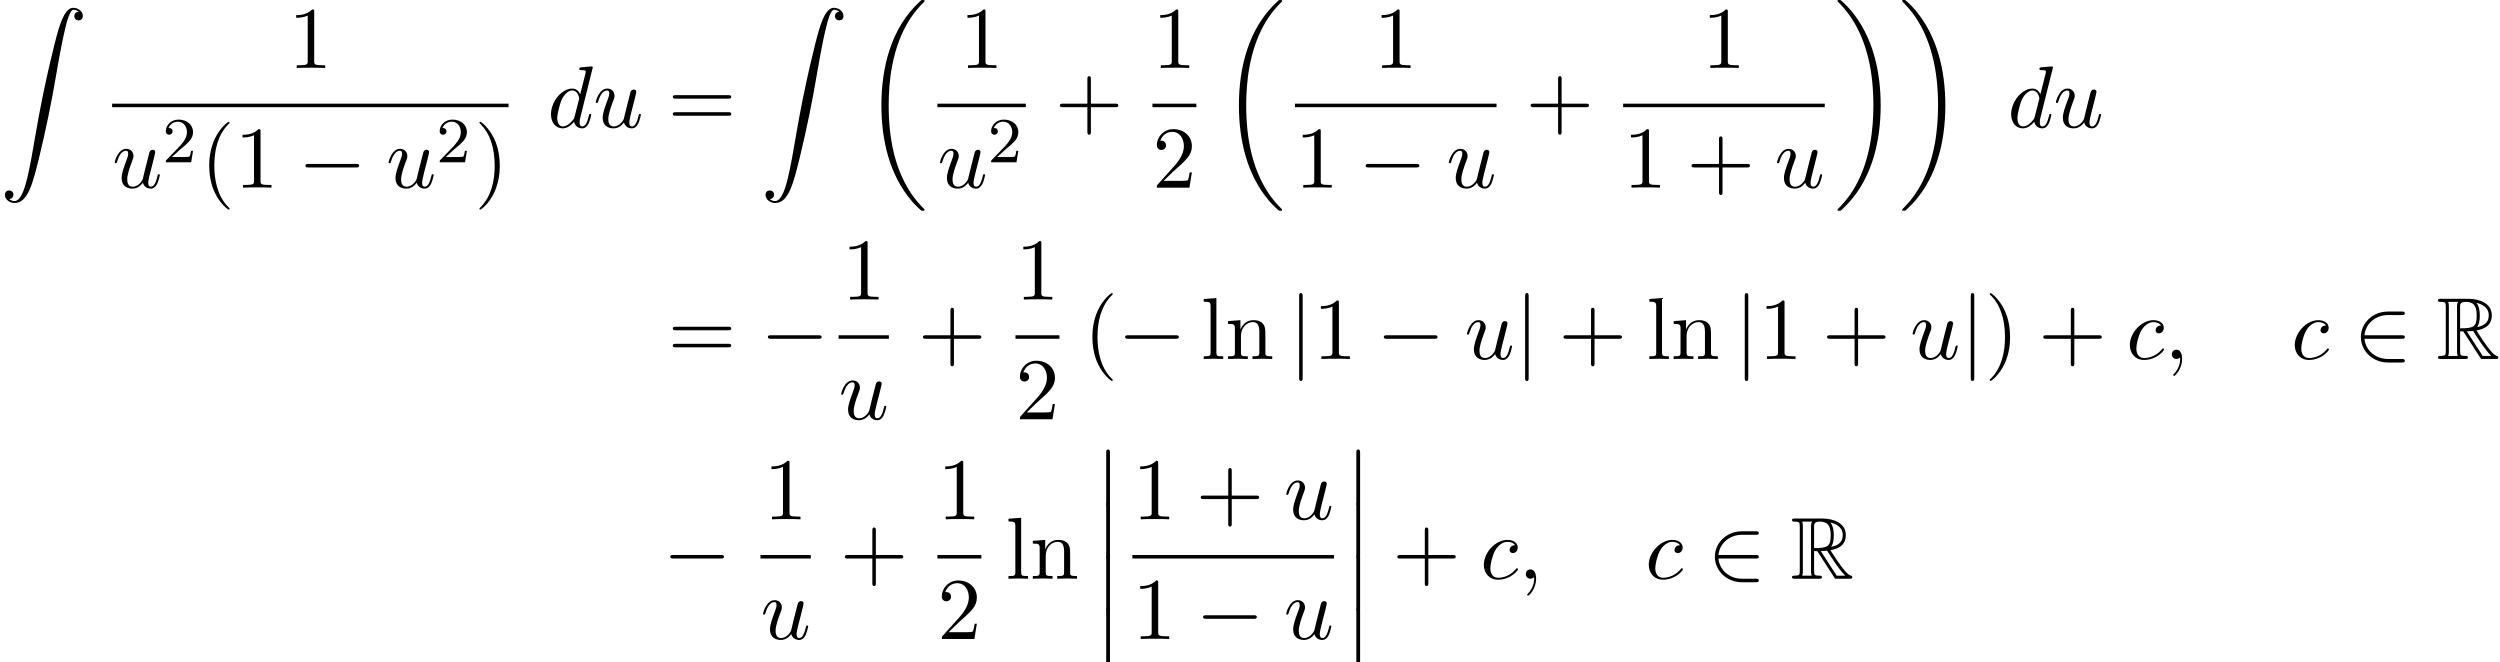 <?xml version='1.0' encoding='UTF-8'?>
<!-- This file was generated by dvisvgm 2.13.3 -->
<svg version='1.1' xmlns='http://www.w3.org/2000/svg' xmlns:xlink='http://www.w3.org/1999/xlink' width='310.439pt' height='82.228pt' viewBox='77.906 80.697 310.439 82.228'>
<defs>
<path id='g0-82' d='M2.924-3.425H3.316L4.953-.895C5.062-.72 5.324-.295 5.444-.131C5.52 0 5.553 0 5.804 0H7.309C7.505 0 7.669 0 7.669-.196C7.669-.284 7.604-.36 7.505-.382C7.102-.469 6.567-1.189 6.305-1.538C6.229-1.647 5.684-2.367 4.953-3.545C5.924-3.72 6.862-4.135 6.862-5.433C6.862-6.949 5.258-7.473 3.971-7.473H.545C.349-7.473 .175-7.473 .175-7.276C.175-7.091 .382-7.091 .469-7.091C1.091-7.091 1.145-7.015 1.145-6.469V-1.004C1.145-.458 1.091-.382 .469-.382C.382-.382 .175-.382 .175-.196C.175 0 .349 0 .545 0H3.535C3.731 0 3.895 0 3.895-.196C3.895-.382 3.709-.382 3.589-.382C2.967-.382 2.924-.469 2.924-1.004V-3.425ZM5.029-3.96C5.335-4.364 5.367-4.942 5.367-5.422C5.367-5.945 5.302-6.524 4.953-6.971C5.4-6.873 6.48-6.535 6.48-5.433C6.48-4.724 6.153-4.167 5.029-3.96ZM2.924-6.502C2.924-6.731 2.924-7.091 3.6-7.091C4.527-7.091 4.985-6.709 4.985-5.422C4.985-4.015 4.647-3.807 2.924-3.807V-6.502ZM1.44-.382C1.527-.578 1.527-.884 1.527-.982V-6.491C1.527-6.6 1.527-6.895 1.44-7.091H2.684C2.542-6.916 2.542-6.698 2.542-6.535V-.982C2.542-.873 2.542-.578 2.629-.382H1.44ZM3.764-3.425C3.84-3.436 3.884-3.447 3.971-3.447C4.135-3.447 4.375-3.469 4.538-3.491C4.702-3.229 5.88-1.287 6.785-.382H5.727L3.764-3.425Z'/>
<path id='g5-40' d='M3.611 2.618C3.611 2.585 3.611 2.564 3.425 2.378C2.062 1.004 1.713-1.058 1.713-2.727C1.713-4.625 2.127-6.524 3.469-7.887C3.611-8.018 3.611-8.04 3.611-8.073C3.611-8.149 3.567-8.182 3.502-8.182C3.393-8.182 2.411-7.44 1.767-6.055C1.211-4.855 1.08-3.644 1.08-2.727C1.08-1.876 1.2-.556 1.8 .676C2.455 2.018 3.393 2.727 3.502 2.727C3.567 2.727 3.611 2.695 3.611 2.618Z'/>
<path id='g5-41' d='M3.153-2.727C3.153-3.578 3.033-4.898 2.433-6.131C1.778-7.473 .84-8.182 .731-8.182C.665-8.182 .622-8.138 .622-8.073C.622-8.04 .622-8.018 .829-7.822C1.898-6.742 2.52-5.007 2.52-2.727C2.52-.862 2.116 1.058 .764 2.433C.622 2.564 .622 2.585 .622 2.618C.622 2.684 .665 2.727 .731 2.727C.84 2.727 1.822 1.985 2.465 .6C3.022-.6 3.153-1.811 3.153-2.727Z'/>
<path id='g5-43' d='M4.462-2.509H7.505C7.658-2.509 7.865-2.509 7.865-2.727S7.658-2.945 7.505-2.945H4.462V-6C4.462-6.153 4.462-6.36 4.244-6.36S4.025-6.153 4.025-6V-2.945H.971C.818-2.945 .611-2.945 .611-2.727S.818-2.509 .971-2.509H4.025V.545C4.025 .698 4.025 .905 4.244 .905S4.462 .698 4.462 .545V-2.509Z'/>
<path id='g5-49' d='M3.207-6.982C3.207-7.244 3.207-7.265 2.956-7.265C2.28-6.567 1.32-6.567 .971-6.567V-6.229C1.189-6.229 1.833-6.229 2.4-6.513V-.862C2.4-.469 2.367-.338 1.385-.338H1.036V0C1.418-.033 2.367-.033 2.804-.033S4.189-.033 4.571 0V-.338H4.222C3.24-.338 3.207-.458 3.207-.862V-6.982Z'/>
<path id='g5-50' d='M1.385-.84L2.542-1.964C4.244-3.469 4.898-4.058 4.898-5.149C4.898-6.393 3.916-7.265 2.585-7.265C1.353-7.265 .545-6.262 .545-5.291C.545-4.68 1.091-4.68 1.124-4.68C1.309-4.68 1.691-4.811 1.691-5.258C1.691-5.542 1.495-5.825 1.113-5.825C1.025-5.825 1.004-5.825 .971-5.815C1.222-6.524 1.811-6.927 2.444-6.927C3.436-6.927 3.905-6.044 3.905-5.149C3.905-4.276 3.36-3.415 2.76-2.738L.665-.404C.545-.284 .545-.262 .545 0H4.593L4.898-1.898H4.625C4.571-1.571 4.495-1.091 4.385-.927C4.309-.84 3.589-.84 3.349-.84H1.385Z'/>
<path id='g5-61' d='M7.495-3.567C7.658-3.567 7.865-3.567 7.865-3.785S7.658-4.004 7.505-4.004H.971C.818-4.004 .611-4.004 .611-3.785S.818-3.567 .982-3.567H7.495ZM7.505-1.451C7.658-1.451 7.865-1.451 7.865-1.669S7.658-1.887 7.495-1.887H.982C.818-1.887 .611-1.887 .611-1.669S.818-1.451 .971-1.451H7.505Z'/>
<path id='g5-108' d='M1.931-7.571L.36-7.451V-7.113C1.124-7.113 1.211-7.036 1.211-6.502V-.829C1.211-.338 1.091-.338 .36-.338V0C.72-.011 1.298-.033 1.571-.033S2.378-.011 2.782 0V-.338C2.051-.338 1.931-.338 1.931-.829V-7.571Z'/>
<path id='g5-110' d='M1.2-3.753V-.829C1.2-.338 1.08-.338 .349-.338V0C.731-.011 1.287-.033 1.582-.033C1.865-.033 2.433-.011 2.804 0V-.338C2.073-.338 1.953-.338 1.953-.829V-2.836C1.953-3.971 2.727-4.582 3.425-4.582C4.113-4.582 4.233-3.993 4.233-3.371V-.829C4.233-.338 4.113-.338 3.382-.338V0C3.764-.011 4.32-.033 4.615-.033C4.898-.033 5.465-.011 5.836 0V-.338C5.269-.338 4.996-.338 4.985-.665V-2.749C4.985-3.687 4.985-4.025 4.647-4.418C4.495-4.604 4.135-4.822 3.502-4.822C2.705-4.822 2.193-4.353 1.887-3.676V-4.822L.349-4.702V-4.364C1.113-4.364 1.2-4.287 1.2-3.753Z'/>
<path id='g2-0' d='M7.189-2.509C7.375-2.509 7.571-2.509 7.571-2.727S7.375-2.945 7.189-2.945H1.287C1.102-2.945 .905-2.945 .905-2.727S1.102-2.509 1.287-2.509H7.189Z'/>
<path id='g2-50' d='M5.978-2.509C6.164-2.509 6.36-2.509 6.36-2.727S6.164-2.945 5.978-2.945H1.353C1.484-4.407 2.738-5.455 4.276-5.455H5.978C6.164-5.455 6.36-5.455 6.36-5.673S6.164-5.891 5.978-5.891H4.255C2.389-5.891 .905-4.473 .905-2.727S2.389 .436 4.255 .436H5.978C6.164 .436 6.36 .436 6.36 .218S6.164 0 5.978 0H4.276C2.738 0 1.484-1.047 1.353-2.509H5.978Z'/>
<path id='g2-106' d='M1.735-7.789C1.735-7.985 1.735-8.182 1.516-8.182S1.298-7.985 1.298-7.789V2.335C1.298 2.531 1.298 2.727 1.516 2.727S1.735 2.531 1.735 2.335V-7.789Z'/>
<path id='g1-12' d='M1.582 6.371C1.582 6.545 1.582 6.775 1.811 6.775C2.051 6.775 2.051 6.556 2.051 6.371V.175C2.051 0 2.051-.229 1.822-.229C1.582-.229 1.582-.011 1.582 .175V6.371Z'/>
<path id='g1-18' d='M7.636 25.625C7.636 25.582 7.615 25.56 7.593 25.527C7.189 25.124 6.458 24.393 5.727 23.215C3.971 20.4 3.175 16.855 3.175 12.655C3.175 9.72 3.567 5.935 5.367 2.684C6.229 1.135 7.124 .24 7.604-.24C7.636-.273 7.636-.295 7.636-.327C7.636-.436 7.56-.436 7.407-.436S7.233-.436 7.069-.273C3.415 3.055 2.269 8.051 2.269 12.644C2.269 16.931 3.251 21.251 6.022 24.513C6.24 24.764 6.655 25.211 7.102 25.604C7.233 25.735 7.255 25.735 7.407 25.735S7.636 25.735 7.636 25.625Z'/>
<path id='g1-19' d='M5.749 12.655C5.749 8.367 4.767 4.047 1.996 .785C1.778 .535 1.364 .087 .916-.305C.785-.436 .764-.436 .611-.436C.48-.436 .382-.436 .382-.327C.382-.284 .425-.24 .447-.218C.829 .175 1.56 .905 2.291 2.084C4.047 4.898 4.844 8.444 4.844 12.644C4.844 15.578 4.451 19.364 2.651 22.615C1.789 24.164 .884 25.069 .425 25.527C.404 25.56 .382 25.593 .382 25.625C.382 25.735 .48 25.735 .611 25.735C.764 25.735 .785 25.735 .949 25.571C4.604 22.244 5.749 17.247 5.749 12.655Z'/>
<path id='g1-90' d='M1.135 23.749C1.484 23.727 1.669 23.487 1.669 23.215C1.669 22.855 1.396 22.68 1.145 22.68C.884 22.68 .611 22.844 .611 23.225C.611 23.782 1.156 24.24 1.822 24.24C3.48 24.24 4.102 21.687 4.876 18.524C5.716 15.076 6.425 11.596 7.015 8.095C7.418 5.771 7.822 3.589 8.193 2.182C8.324 1.647 8.695 .24 9.12 .24C9.458 .24 9.731 .447 9.775 .491C9.415 .513 9.229 .753 9.229 1.025C9.229 1.385 9.502 1.56 9.753 1.56C10.015 1.56 10.287 1.396 10.287 1.015C10.287 .425 9.698 0 9.098 0C8.269 0 7.658 1.189 7.058 3.415C7.025 3.535 5.542 9.011 4.342 16.145C4.058 17.815 3.742 19.636 3.382 21.153C3.185 21.949 2.684 24 1.8 24C1.407 24 1.145 23.749 1.135 23.749Z'/>
<path id='g4-50' d='M2.248-1.626C2.375-1.745 2.71-2.008 2.837-2.12C3.332-2.574 3.802-3.013 3.802-3.738C3.802-4.686 3.005-5.3 2.008-5.3C1.052-5.3 .422-4.575 .422-3.866C.422-3.475 .733-3.419 .845-3.419C1.012-3.419 1.259-3.539 1.259-3.842C1.259-4.256 .861-4.256 .765-4.256C.996-4.838 1.53-5.037 1.921-5.037C2.662-5.037 3.045-4.407 3.045-3.738C3.045-2.909 2.463-2.303 1.522-1.339L.518-.303C.422-.215 .422-.199 .422 0H3.571L3.802-1.427H3.555C3.531-1.267 3.467-.869 3.371-.717C3.324-.654 2.718-.654 2.59-.654H1.172L2.248-1.626Z'/>
<path id='g3-59' d='M2.215-.011C2.215-.731 1.942-1.156 1.516-1.156C1.156-1.156 .938-.884 .938-.578C.938-.284 1.156 0 1.516 0C1.647 0 1.789-.044 1.898-.142C1.931-.164 1.942-.175 1.953-.175S1.975-.164 1.975-.011C1.975 .796 1.593 1.451 1.233 1.811C1.113 1.931 1.113 1.953 1.113 1.985C1.113 2.062 1.167 2.105 1.222 2.105C1.342 2.105 2.215 1.265 2.215-.011Z'/>
<path id='g3-99' d='M4.32-4.145C4.145-4.145 3.993-4.145 3.84-3.993C3.665-3.829 3.644-3.644 3.644-3.567C3.644-3.305 3.84-3.185 4.047-3.185C4.364-3.185 4.658-3.447 4.658-3.884C4.658-4.418 4.145-4.822 3.371-4.822C1.898-4.822 .447-3.262 .447-1.724C.447-.742 1.08 .12 2.215 .12C3.775 .12 4.691-1.036 4.691-1.167C4.691-1.233 4.625-1.309 4.56-1.309C4.505-1.309 4.484-1.287 4.418-1.2C3.556-.12 2.367-.12 2.236-.12C1.549-.12 1.255-.655 1.255-1.309C1.255-1.756 1.473-2.815 1.844-3.491C2.182-4.113 2.782-4.582 3.382-4.582C3.753-4.582 4.167-4.44 4.32-4.145Z'/>
<path id='g3-100' d='M5.629-7.451C5.629-7.462 5.629-7.571 5.487-7.571C5.324-7.571 4.287-7.473 4.102-7.451C4.015-7.44 3.949-7.385 3.949-7.244C3.949-7.113 4.047-7.113 4.211-7.113C4.735-7.113 4.756-7.036 4.756-6.927L4.724-6.709L4.069-4.124C3.873-4.527 3.556-4.822 3.065-4.822C1.789-4.822 .436-3.218 .436-1.625C.436-.6 1.036 .12 1.887 .12C2.105 .12 2.651 .076 3.305-.698C3.393-.24 3.775 .12 4.298 .12C4.68 .12 4.931-.131 5.105-.48C5.291-.873 5.433-1.538 5.433-1.56C5.433-1.669 5.335-1.669 5.302-1.669C5.193-1.669 5.182-1.625 5.149-1.473C4.964-.764 4.767-.12 4.32-.12C4.025-.12 3.993-.404 3.993-.622C3.993-.884 4.015-.96 4.058-1.145L5.629-7.451ZM3.36-1.298C3.305-1.102 3.305-1.08 3.142-.895C2.662-.295 2.215-.12 1.909-.12C1.364-.12 1.211-.72 1.211-1.145C1.211-1.691 1.56-3.033 1.811-3.535C2.149-4.178 2.64-4.582 3.076-4.582C3.785-4.582 3.938-3.687 3.938-3.622S3.916-3.491 3.905-3.436L3.36-1.298Z'/>
<path id='g3-117' d='M3.818-.611C3.938-.164 4.32 .12 4.789 .12C5.171 .12 5.422-.131 5.596-.48C5.782-.873 5.924-1.538 5.924-1.56C5.924-1.669 5.825-1.669 5.793-1.669C5.684-1.669 5.673-1.625 5.64-1.473C5.487-.862 5.28-.12 4.822-.12C4.593-.12 4.484-.262 4.484-.622C4.484-.862 4.615-1.375 4.702-1.756L5.007-2.935C5.04-3.098 5.149-3.513 5.193-3.676C5.247-3.927 5.356-4.342 5.356-4.407C5.356-4.604 5.204-4.702 5.04-4.702C4.985-4.702 4.702-4.691 4.615-4.32C4.407-3.524 3.927-1.615 3.796-1.036C3.785-.993 3.349-.12 2.553-.12C1.985-.12 1.876-.611 1.876-1.015C1.876-1.625 2.182-2.487 2.465-3.24C2.596-3.567 2.651-3.72 2.651-3.927C2.651-4.418 2.302-4.822 1.756-4.822C.72-4.822 .316-3.24 .316-3.142C.316-3.033 .425-3.033 .447-3.033C.556-3.033 .567-3.055 .622-3.229C.895-4.178 1.309-4.582 1.724-4.582C1.822-4.582 1.996-4.571 1.996-4.222C1.996-3.96 1.876-3.644 1.811-3.48C1.407-2.4 1.178-1.724 1.178-1.189C1.178-.153 1.931 .12 2.52 .12C3.24 .12 3.633-.371 3.818-.611Z'/>
</defs>
<g id='page1'>
<use x='77.906' y='81.667' xlink:href='#g1-90'/>
<use x='113.715' y='89.136' xlink:href='#g5-49'/>
<rect x='91.829' y='93.57' height='.436' width='49.227'/>
<use x='91.829' y='103.999' xlink:href='#g3-117'/>
<use x='98.074' y='100.847' xlink:href='#g4-50'/>
<use x='102.806' y='103.999' xlink:href='#g5-40'/>
<use x='107.049' y='103.999' xlink:href='#g5-49'/>
<use x='114.927' y='103.999' xlink:href='#g2-0'/>
<use x='125.837' y='103.999' xlink:href='#g3-117'/>
<use x='132.082' y='100.847' xlink:href='#g4-50'/>
<use x='136.814' y='103.999' xlink:href='#g5-41'/>
<use x='145.888' y='96.516' xlink:href='#g3-100'/>
<use x='151.566' y='96.516' xlink:href='#g3-117'/>
<use x='160.841' y='96.516' xlink:href='#g5-61'/>
<use x='172.357' y='81.667' xlink:href='#g1-90'/>
<use x='185.084' y='81.134' xlink:href='#g1-18'/>
<use x='197.071' y='89.136' xlink:href='#g5-49'/>
<rect x='194.31' y='93.57' height='.436' width='10.977'/>
<use x='194.31' y='103.999' xlink:href='#g3-117'/>
<use x='200.555' y='100.847' xlink:href='#g4-50'/>
<use x='208.907' y='96.516' xlink:href='#g5-43'/>
<use x='221.011' y='89.136' xlink:href='#g5-49'/>
<rect x='221.011' y='93.57' height='.436' width='5.455'/>
<use x='221.011' y='103.999' xlink:href='#g5-50'/>
<use x='229.479' y='81.134' xlink:href='#g1-18'/>
<use x='248.494' y='89.136' xlink:href='#g5-49'/>
<rect x='238.705' y='93.57' height='.436' width='25.033'/>
<use x='238.705' y='103.999' xlink:href='#g5-49'/>
<use x='246.584' y='103.999' xlink:href='#g2-0'/>
<use x='257.493' y='103.999' xlink:href='#g3-117'/>
<use x='267.358' y='96.516' xlink:href='#g5-43'/>
<use x='289.251' y='89.136' xlink:href='#g5-49'/>
<rect x='279.462' y='93.57' height='.436' width='25.033'/>
<use x='279.462' y='103.999' xlink:href='#g5-49'/>
<use x='287.341' y='103.999' xlink:href='#g5-43'/>
<use x='298.25' y='103.999' xlink:href='#g3-117'/>
<use x='305.691' y='81.134' xlink:href='#g1-19'/>
<use x='313.721' y='81.134' xlink:href='#g1-19'/>
<use x='327.206' y='96.516' xlink:href='#g3-100'/>
<use x='332.884' y='96.516' xlink:href='#g3-117'/>
<use x='160.841' y='125.275' xlink:href='#g5-61'/>
<use x='172.357' y='125.275' xlink:href='#g2-0'/>
<use x='182.432' y='117.895' xlink:href='#g5-49'/>
<rect x='182.037' y='122.329' height='.436' width='6.245'/>
<use x='182.037' y='132.758' xlink:href='#g3-117'/>
<use x='191.902' y='125.275' xlink:href='#g5-43'/>
<use x='204.006' y='117.895' xlink:href='#g5-49'/>
<rect x='204.006' y='122.329' height='.436' width='5.455'/>
<use x='204.006' y='132.758' xlink:href='#g5-50'/>
<use x='212.474' y='125.275' xlink:href='#g5-40'/>
<use x='216.717' y='125.275' xlink:href='#g2-0'/>
<use x='227.02' y='125.275' xlink:href='#g5-108'/>
<use x='230.05' y='125.275' xlink:href='#g5-110'/>
<use x='237.929' y='125.275' xlink:href='#g2-106'/>
<use x='240.959' y='125.275' xlink:href='#g5-49'/>
<use x='248.838' y='125.275' xlink:href='#g2-0'/>
<use x='259.747' y='125.275' xlink:href='#g3-117'/>
<use x='265.992' y='125.275' xlink:href='#g2-106'/>
<use x='271.447' y='125.275' xlink:href='#g5-43'/>
<use x='282.356' y='125.275' xlink:href='#g5-108'/>
<use x='285.386' y='125.275' xlink:href='#g5-110'/>
<use x='293.265' y='125.275' xlink:href='#g2-106'/>
<use x='296.295' y='125.275' xlink:href='#g5-49'/>
<use x='304.174' y='125.275' xlink:href='#g5-43'/>
<use x='315.083' y='125.275' xlink:href='#g3-117'/>
<use x='321.328' y='125.275' xlink:href='#g2-106'/>
<use x='324.358' y='125.275' xlink:href='#g5-41'/>
<use x='331.025' y='125.275' xlink:href='#g5-43'/>
<use x='341.934' y='125.275' xlink:href='#g3-99'/>
<use x='346.655' y='125.275' xlink:href='#g3-59'/>
<use x='362.412' y='125.275' xlink:href='#g3-99'/>
<use x='370.164' y='125.275' xlink:href='#g2-50'/>
<use x='380.467' y='125.275' xlink:href='#g0-82'/>
<use x='160.235' y='152.561' xlink:href='#g2-0'/>
<use x='172.735' y='145.181' xlink:href='#g5-49'/>
<rect x='172.34' y='149.616' height='.436' width='6.245'/>
<use x='172.34' y='160.044' xlink:href='#g3-117'/>
<use x='182.205' y='152.561' xlink:href='#g5-43'/>
<use x='194.309' y='145.181' xlink:href='#g5-49'/>
<rect x='194.309' y='149.616' height='.436' width='5.455'/>
<use x='194.309' y='160.044' xlink:href='#g5-50'/>
<use x='202.777' y='152.561' xlink:href='#g5-108'/>
<use x='205.808' y='152.561' xlink:href='#g5-110'/>
<use x='213.686' y='136.743' xlink:href='#g1-12'/>
<use x='213.686' y='143.289' xlink:href='#g1-12'/>
<use x='213.686' y='149.834' xlink:href='#g1-12'/>
<use x='213.686' y='156.38' xlink:href='#g1-12'/>
<use x='218.518' y='145.181' xlink:href='#g5-49'/>
<use x='226.397' y='145.181' xlink:href='#g5-43'/>
<use x='237.306' y='145.181' xlink:href='#g3-117'/>
<rect x='218.518' y='149.616' height='.436' width='25.033'/>
<use x='218.518' y='160.044' xlink:href='#g5-49'/>
<use x='226.397' y='160.044' xlink:href='#g2-0'/>
<use x='237.306' y='160.044' xlink:href='#g3-117'/>
<use x='244.747' y='136.743' xlink:href='#g1-12'/>
<use x='244.747' y='143.289' xlink:href='#g1-12'/>
<use x='244.747' y='149.834' xlink:href='#g1-12'/>
<use x='244.747' y='156.38' xlink:href='#g1-12'/>
<use x='250.807' y='152.561' xlink:href='#g5-43'/>
<use x='261.716' y='152.561' xlink:href='#g3-99'/>
<use x='266.437' y='152.561' xlink:href='#g3-59'/>
<use x='282.195' y='152.561' xlink:href='#g3-99'/>
<use x='289.946' y='152.561' xlink:href='#g2-50'/>
<use x='300.249' y='152.561' xlink:href='#g0-82'/>
</g>
</svg><!--Rendered by QuickLaTeX.com-->